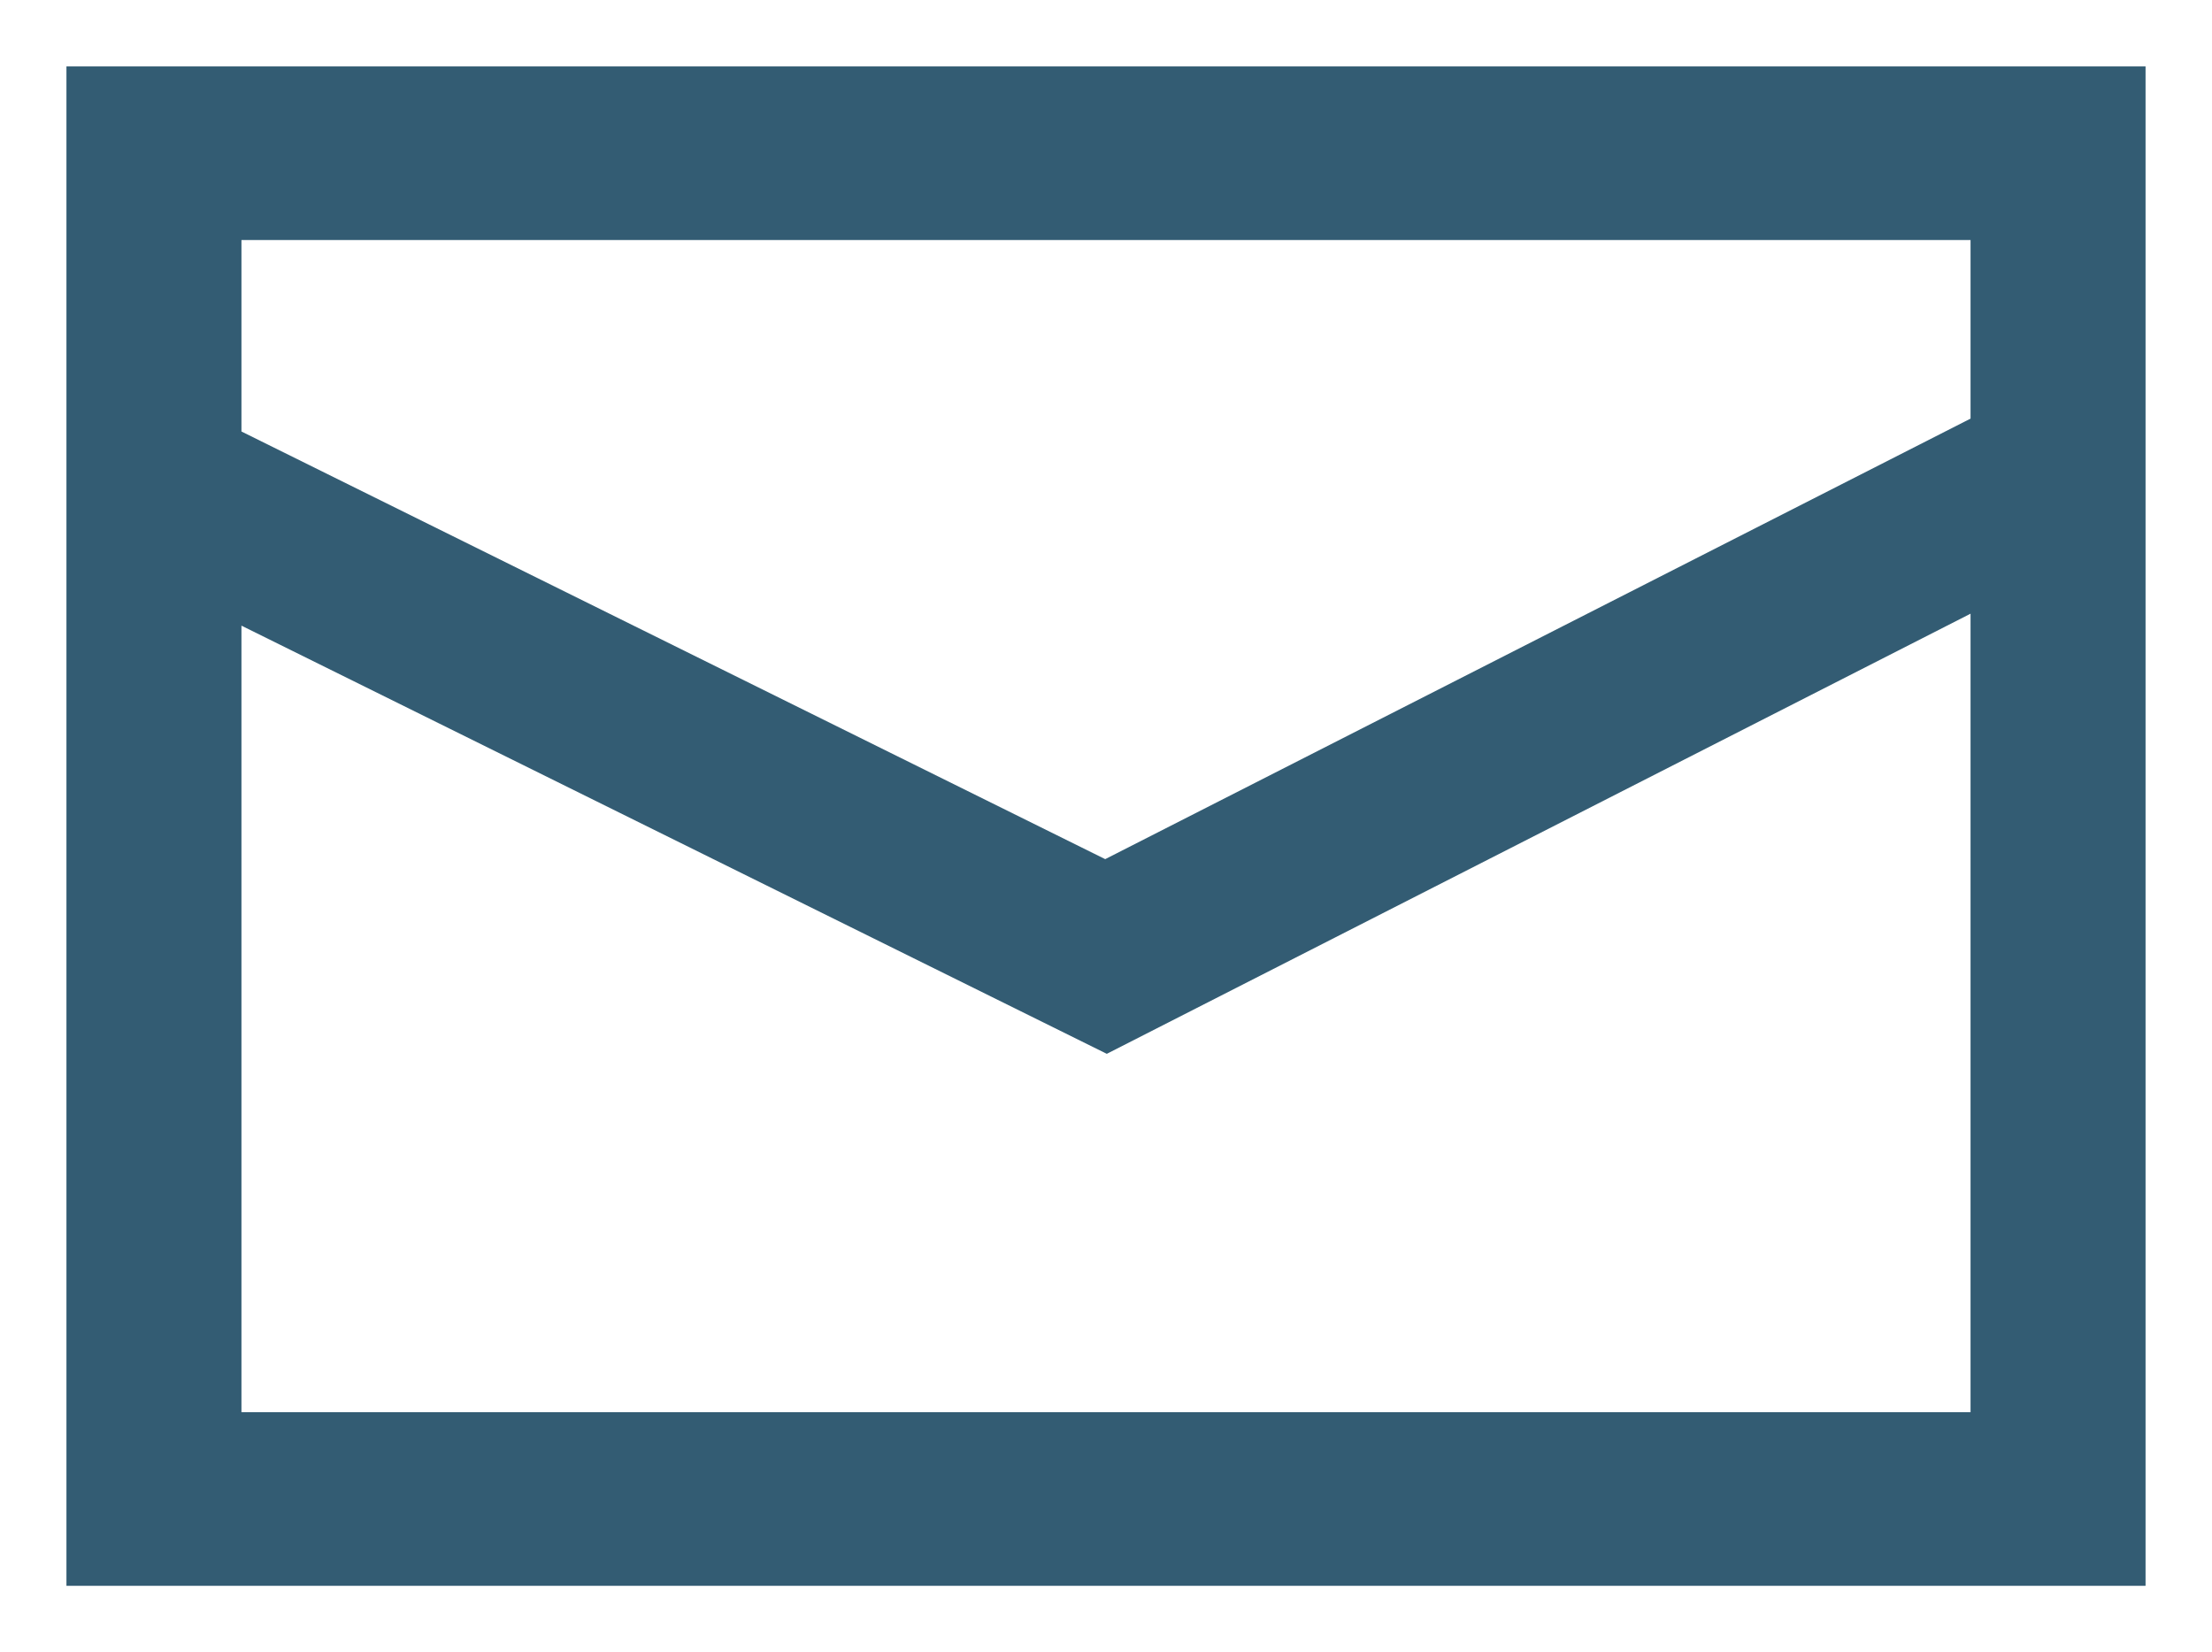 <svg xmlns="http://www.w3.org/2000/svg" width="16.646" height="12.433"><path d="M16.145 11.933H.5V.5h15.646v11.432h0zM1.817 10.627h13.012V4.618l-6.5 3.312-6.512-3.222zm6.5-4.162l6.512-3.315V1.806H1.817v1.441z" fill="#335c73" stroke="rgba(0,0,0,0)"/></svg>